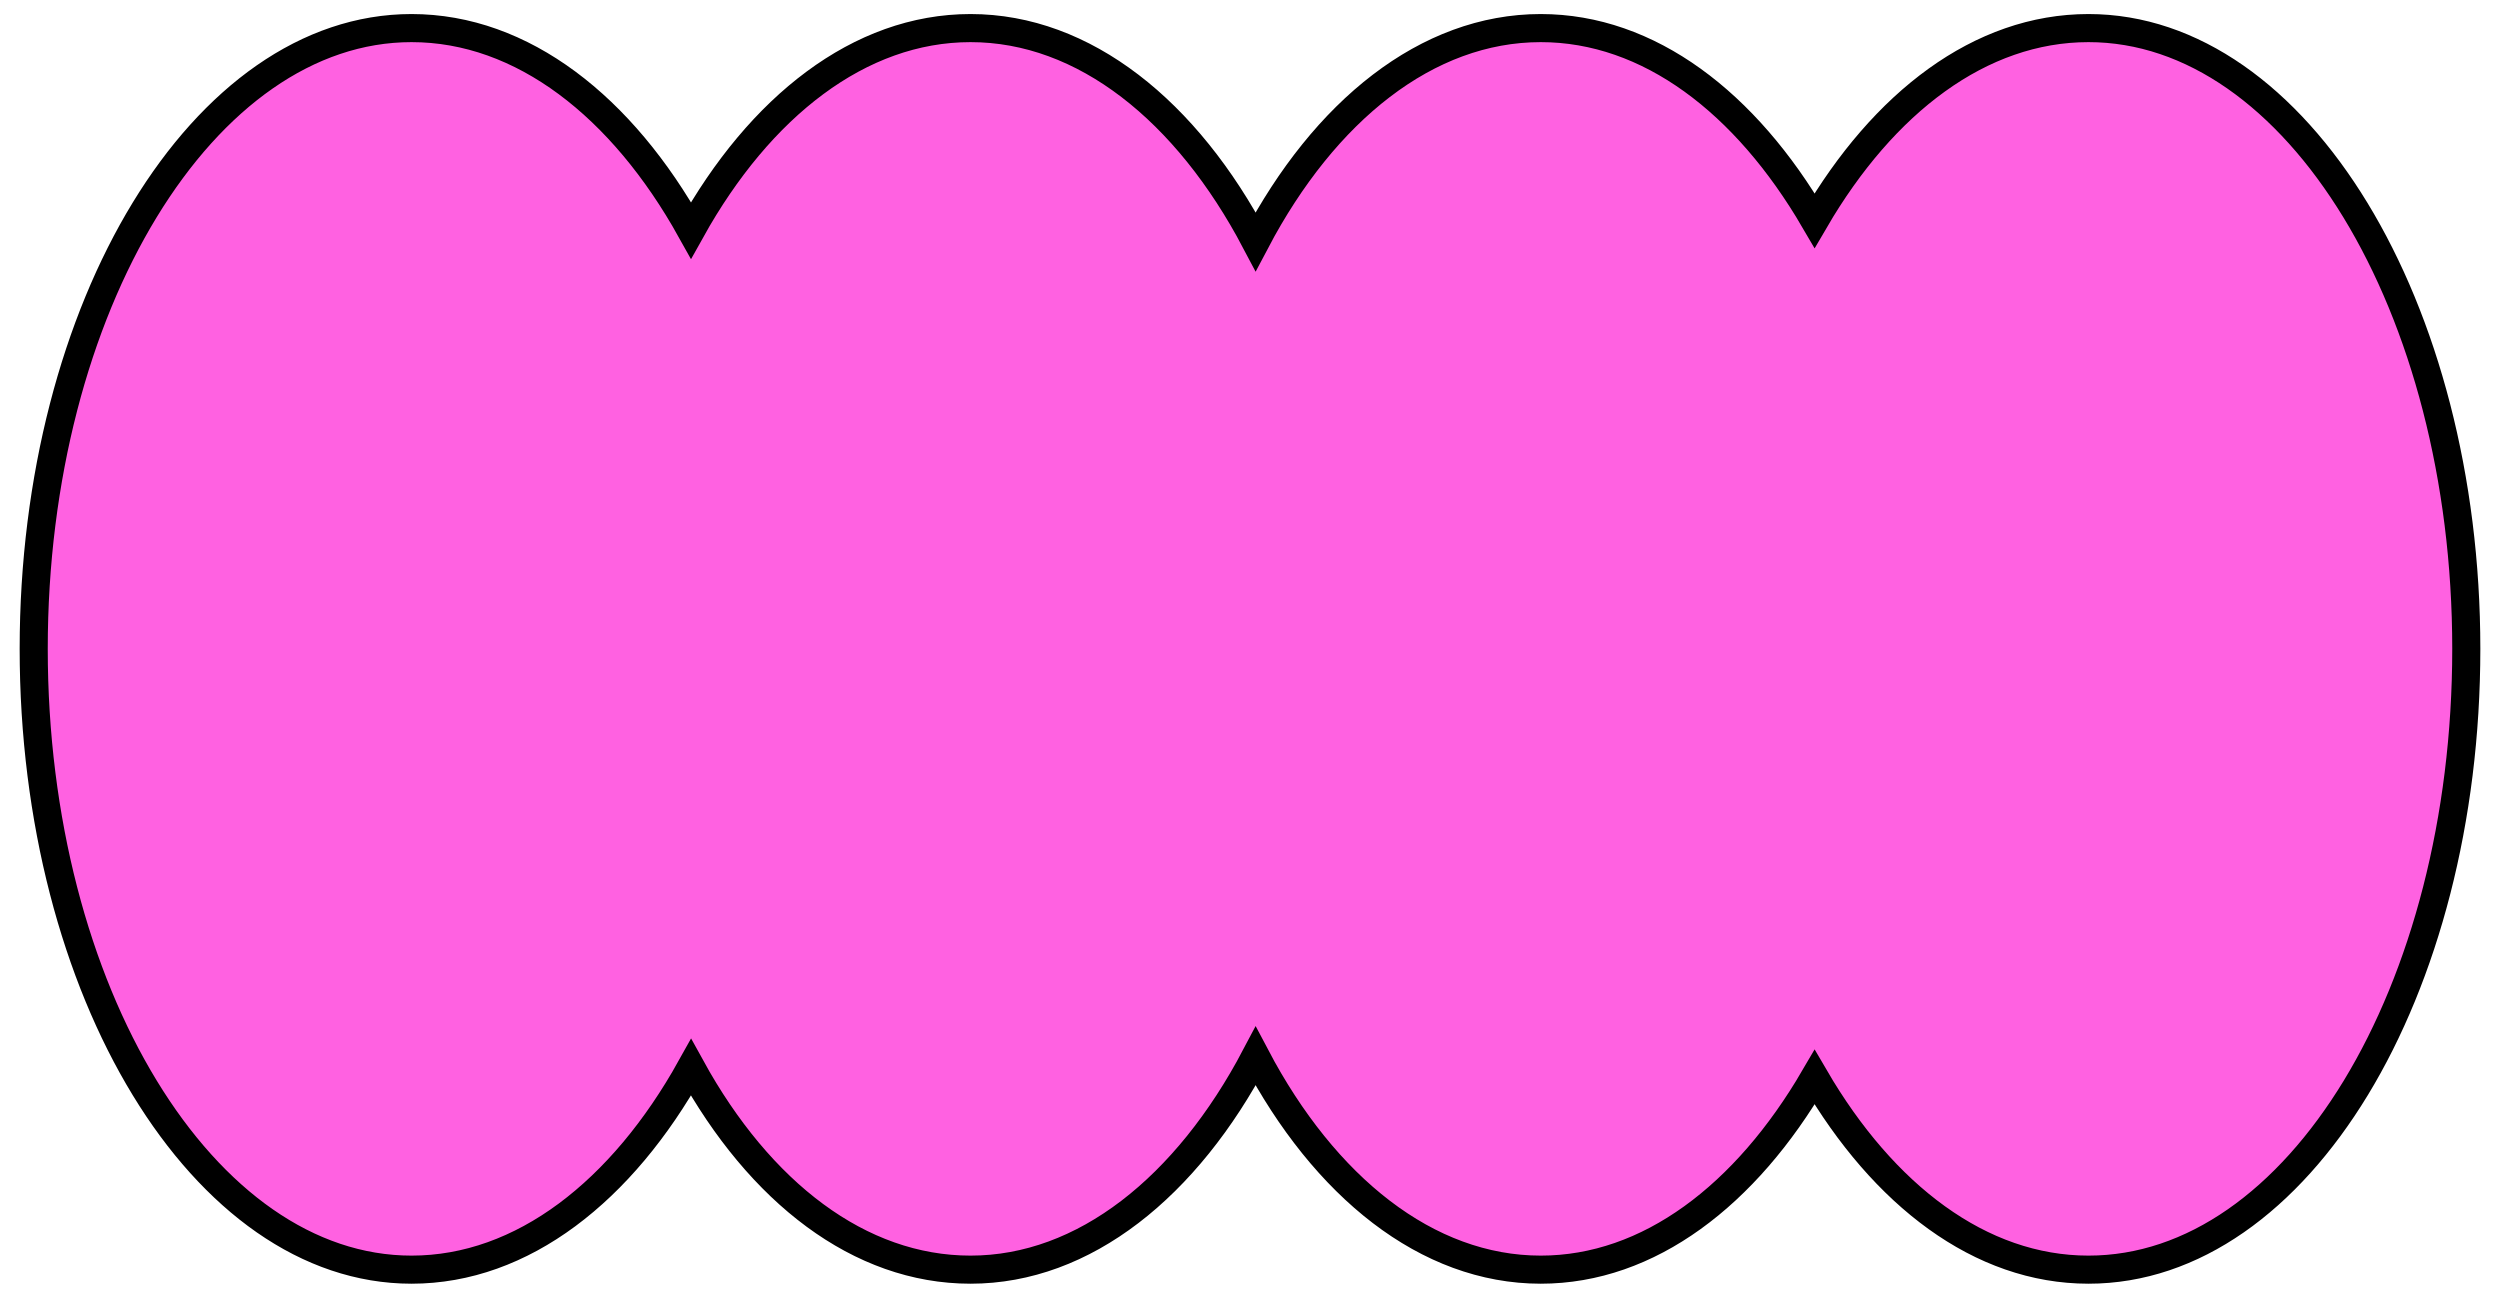 <?xml version="1.0" encoding="UTF-8"?> <!-- Generator: Adobe Illustrator 22.1.0, SVG Export Plug-In . SVG Version: 6.00 Build 0) --> <svg xmlns="http://www.w3.org/2000/svg" xmlns:xlink="http://www.w3.org/1999/xlink" id="Layer_1" x="0px" y="0px" viewBox="0 0 178 93" style="enable-background:new 0 0 178 93;" xml:space="preserve"> <style type="text/css"> .st0{fill:#FF61E1;stroke:#000000;stroke-width:2;stroke-miterlimit:10;} </style> <path class="st0" d="M148.7,2c-7.7,0-14.6,5.3-19.5,13.7C124.3,7.3,117.4,2,109.7,2c-8.1,0-15.4,5.9-20.3,15.2 C84.5,7.9,77.2,2,69.1,2c-7.9,0-15,5.6-19.9,14.4C44.3,7.6,37.2,2,29.3,2C14.5,2,2.4,21.8,2.4,46.2s12.1,44.2,26.9,44.2 c7.9,0,15-5.6,19.9-14.4c4.9,8.9,12,14.4,19.9,14.4c8.1,0,15.4-5.9,20.3-15.2c4.9,9.3,12.2,15.2,20.3,15.2c7.7,0,14.6-5.3,19.5-13.7 c4.9,8.4,11.8,13.7,19.5,13.7c14.9,0,26.9-19.8,26.9-44.2S163.5,2,148.7,2z"></path> </svg> 